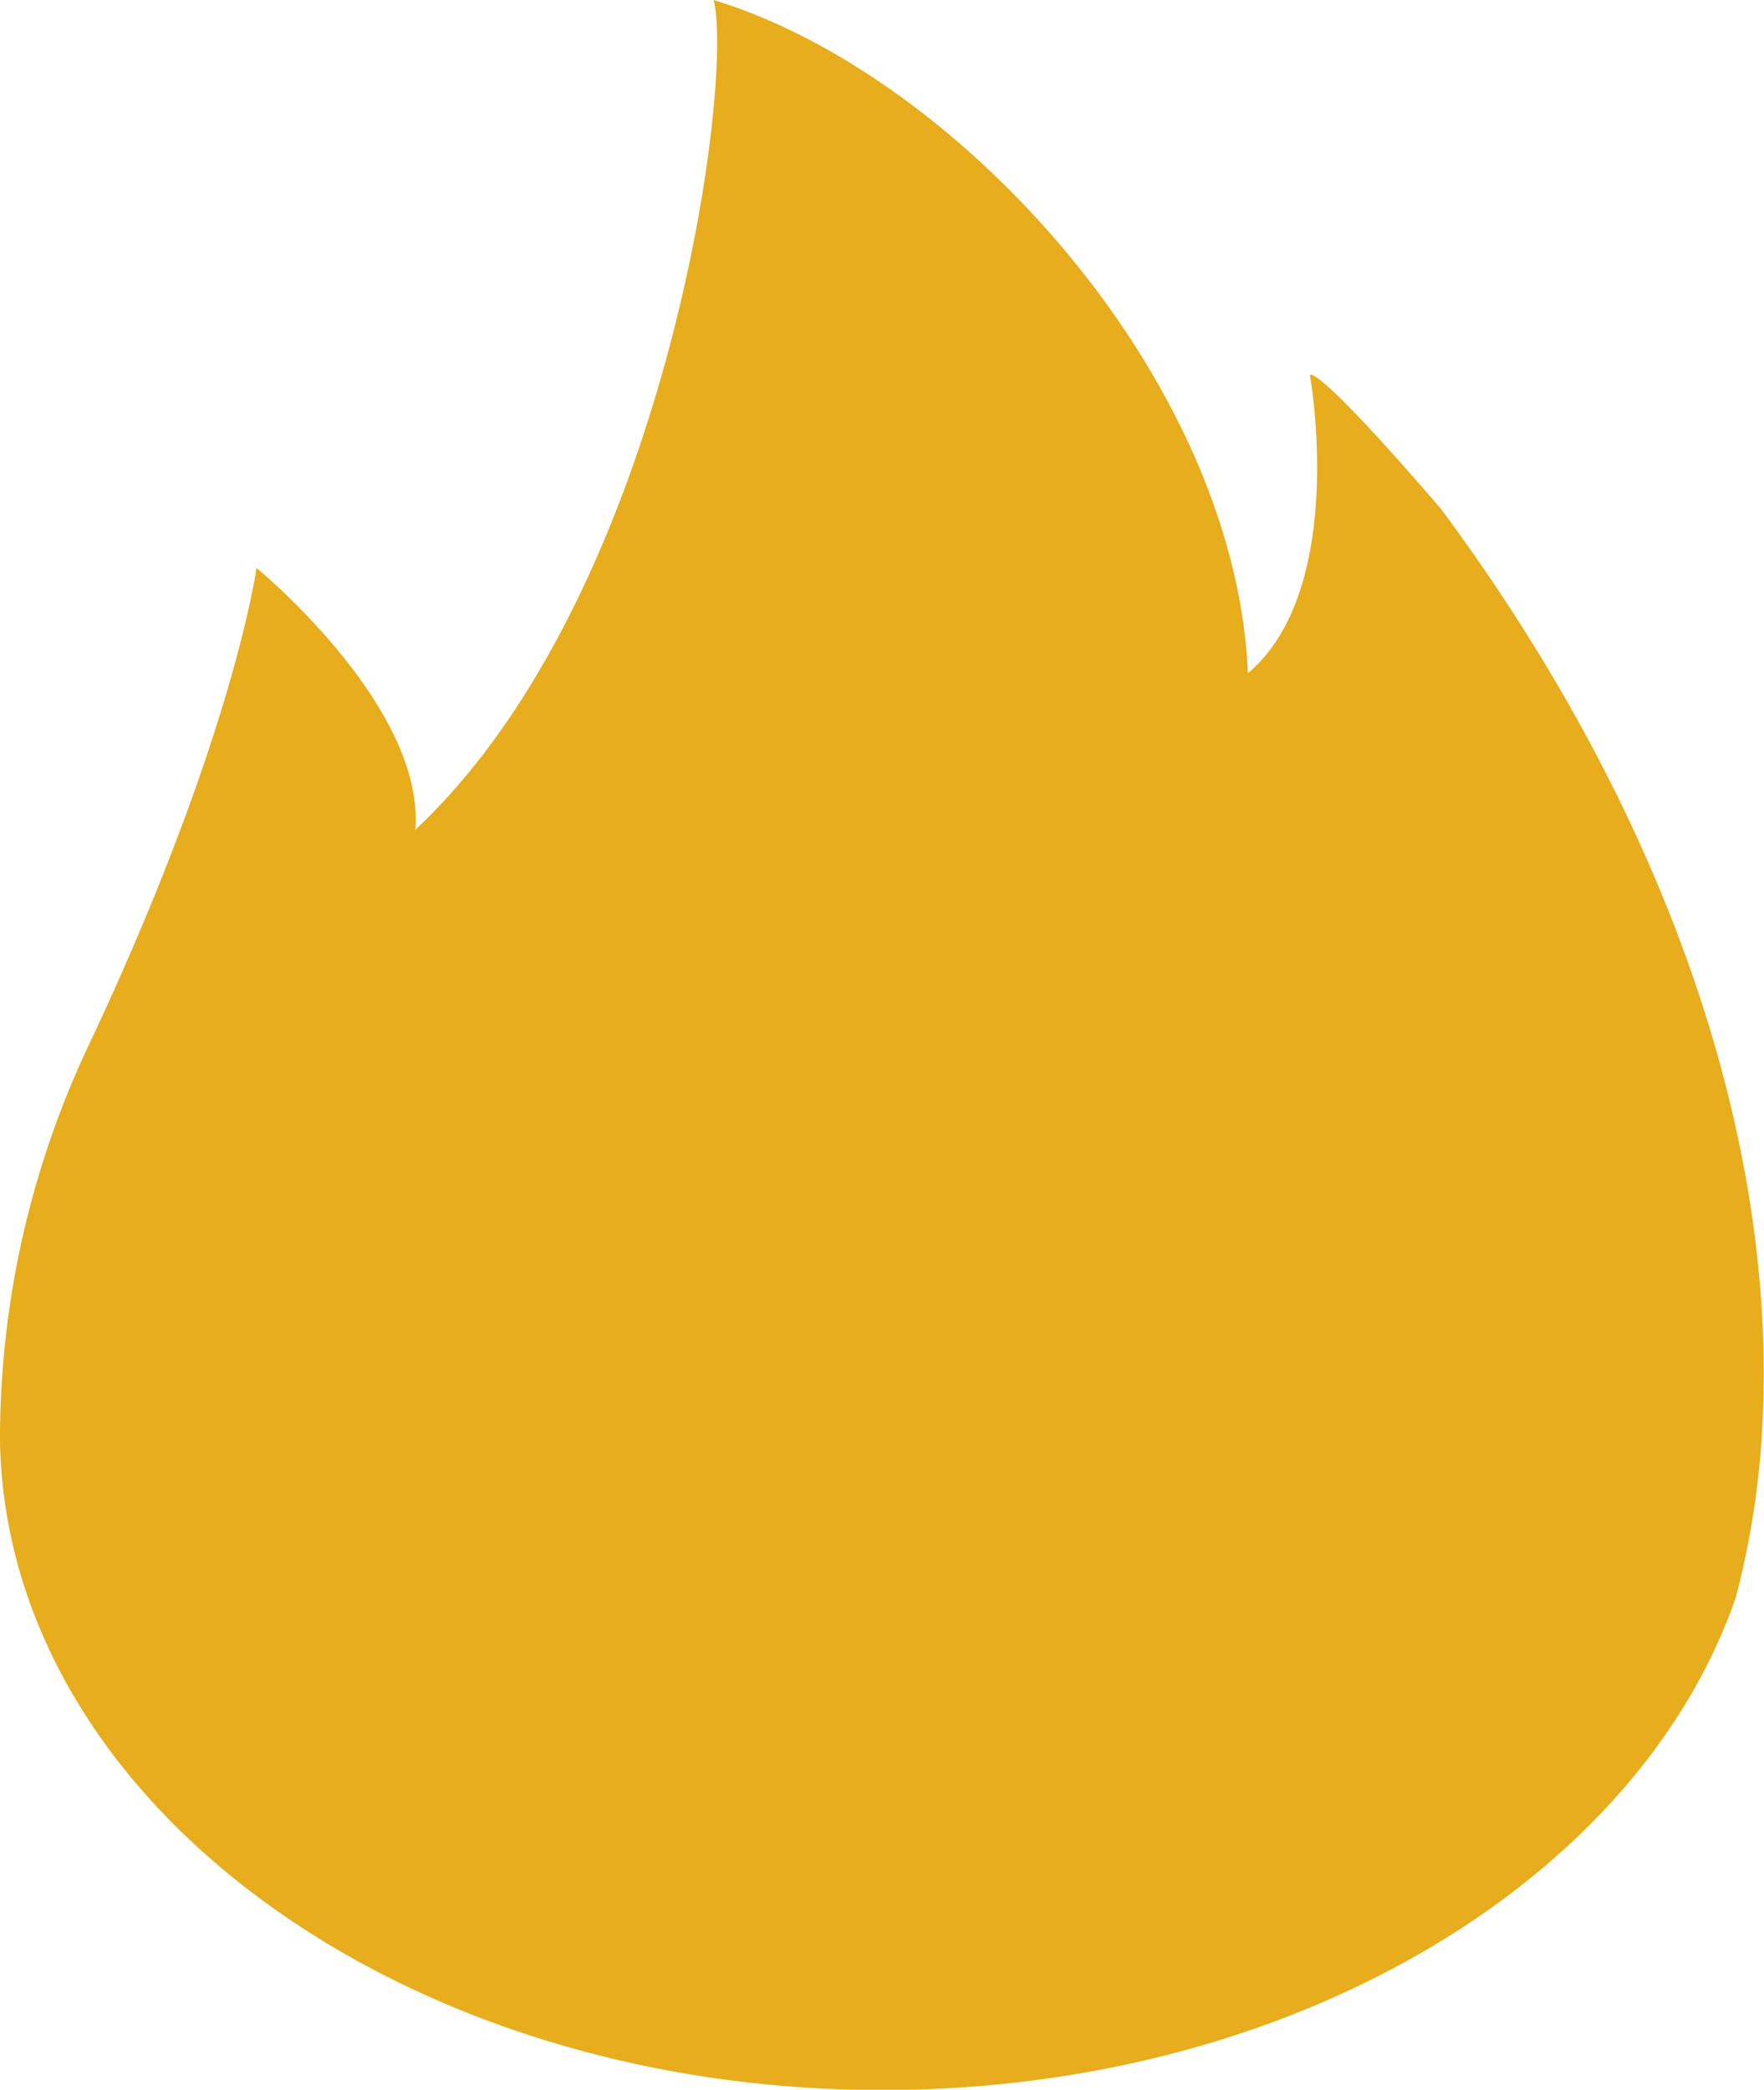 <?xml version="1.0" encoding="UTF-8"?> <svg xmlns="http://www.w3.org/2000/svg" id="Слой_1" data-name="Слой 1" viewBox="0 0 214.11 253.56"> <defs> <style>.cls-1{fill:#e7ad1c;}</style> </defs> <title>Color2</title> <path class="cls-1" d="M214,170.85a102.29,102.29,0,0,1-3.32,23c-11.92,34.37-53.8,59.75-103.65,59.75C48.4,253.56.75,218.42,0,174.84c0-.34,0-.69,0-1v-.22a112.08,112.08,0,0,1,10.86-47C28.39,89.42,31.13,68.91,31.13,68.91S51.65,85.72,50.4,100.69C81,72,89.12,10,86.62,0c29.62,9,63.3,45.83,64.85,81.69C163.64,71.4,159,45.52,159,45.52s.32-1.87,15.9,16.22C203.84,100.78,215.13,139.55,214,170.85Z"></path> </svg> 